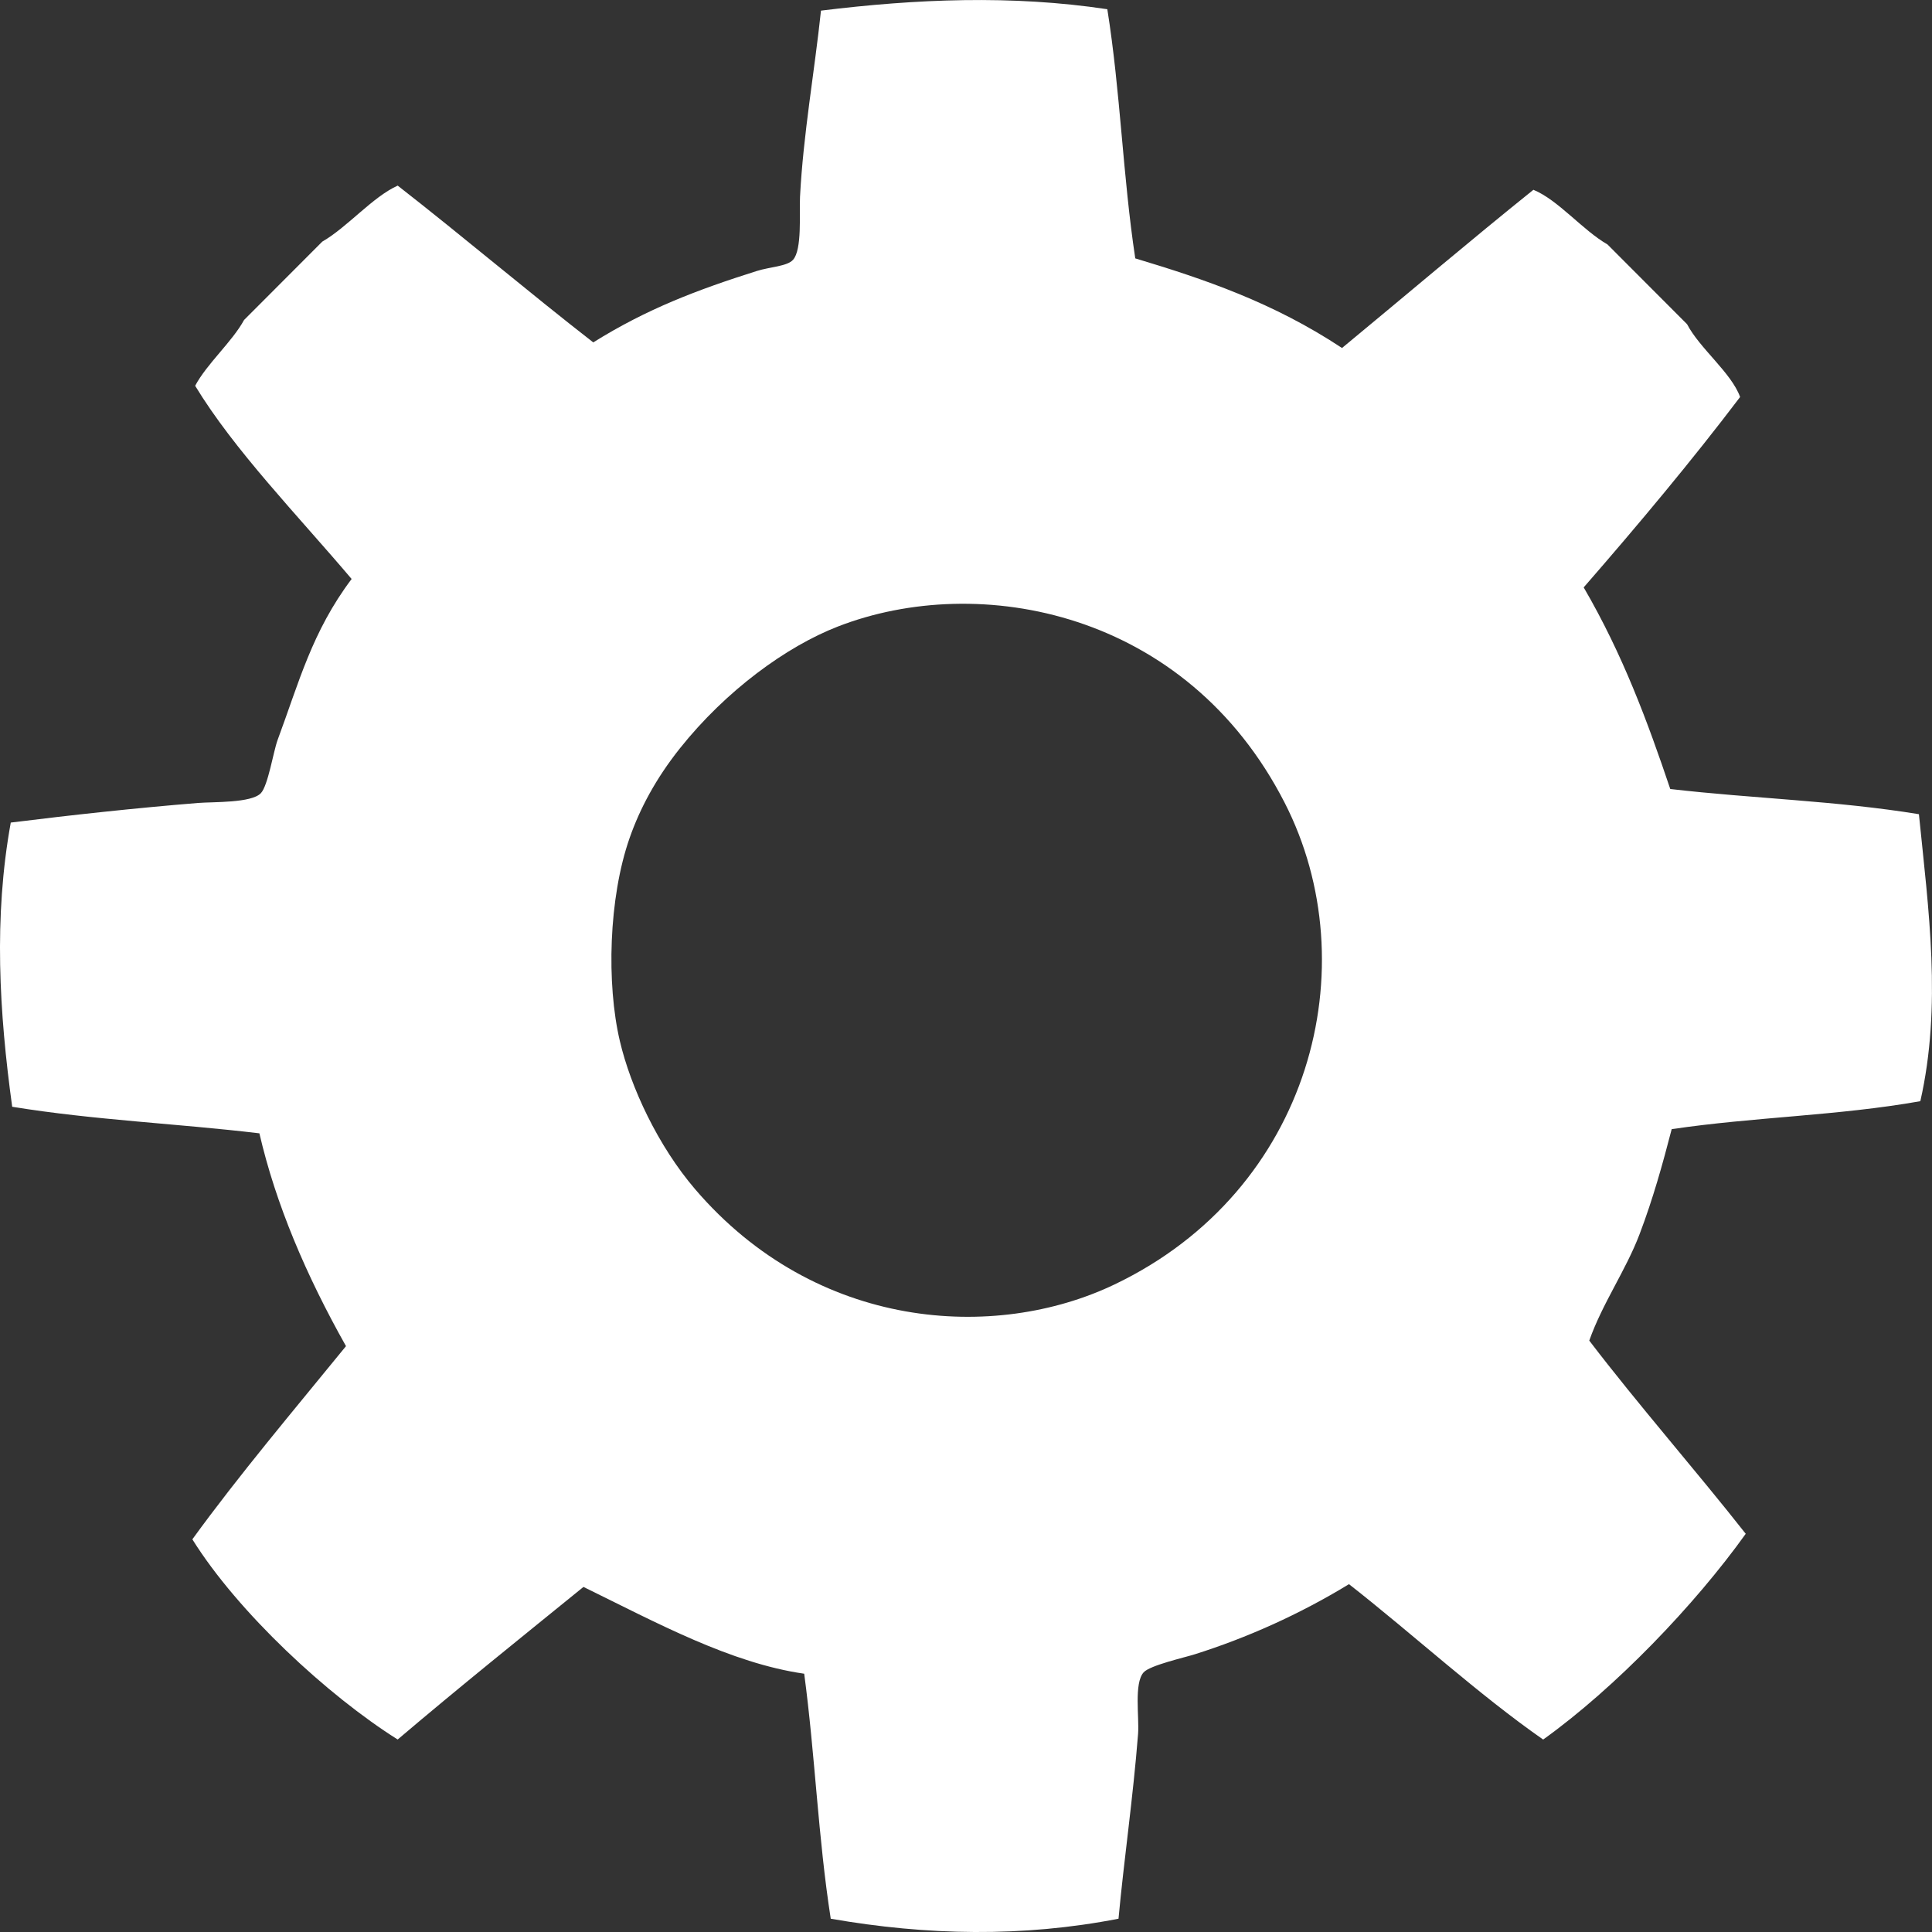 <?xml version="1.0" encoding="utf-8"?>
<!-- Generator: Adobe Illustrator 14.0.0, SVG Export Plug-In  -->
<!DOCTYPE svg PUBLIC "-//W3C//DTD SVG 1.1//EN" "http://www.w3.org/Graphics/SVG/1.1/DTD/svg11.dtd">
<svg version="1.1"
	 xmlns="http://www.w3.org/2000/svg" xmlns:xlink="http://www.w3.org/1999/xlink" xmlns:a="http://ns.adobe.com/AdobeSVGViewerExtensions/3.0/"
	 x="0px" y="0px" width="80px" height="80px" viewBox="0 0 80 80" enable-background="new 0 0 80 80" xml:space="preserve">
<rect x="0" y="0" width="80" height="80" fill="#333333" stroke="none"/>
<defs>
</defs>
<path fill-rule="evenodd" clip-rule="evenodd" fill="#FFFFFF" d="M10.106,13.25c1.079-1.081,2.159-2.163,3.239-3.245
	c1.041-0.599,2.082-1.851,3.123-2.319c2.7,2.104,5.398,4.393,8.098,6.492c2.225-1.391,4.322-2.183,6.769-2.956
	c0.553-0.175,1.258-0.191,1.503-0.464c0.381-0.421,0.256-1.928,0.289-2.608c0.132-2.578,0.605-5.217,0.868-7.71
	c3.952-0.487,7.906-0.653,11.857-0.058c0.547,3.439,0.637,6.879,1.157,10.317c2.854,0.858,5.708,1.823,8.561,3.711
	c2.642-2.182,5.283-4.429,7.925-6.551c1.021,0.417,2.044,1.677,3.065,2.261c1.1,1.102,2.198,2.202,3.298,3.304
	c0.523,1.006,1.835,2.011,2.196,3.015c-1.993,2.629-4.19,5.257-6.477,7.884c1.622,2.783,2.647,5.566,3.585,8.348
	c3.432,0.398,6.865,0.482,10.296,1.043c0.398,3.961,0.957,7.923,0.059,11.884c-3.432,0.607-6.864,0.649-10.296,1.158
	c-0.37,1.428-0.771,2.877-1.33,4.349c-0.571,1.504-1.53,2.846-2.083,4.406c2.035,2.666,4.38,5.333,6.479,8
	c-2.108,2.946-5.391,6.372-8.388,8.52c-2.68-1.867-5.36-4.334-8.04-6.434c-2.073,1.263-4.234,2.222-6.364,2.897
	c-0.437,0.14-1.875,0.46-2.14,0.755c-0.406,0.451-0.176,1.858-0.23,2.55c-0.208,2.657-0.583,5.195-0.81,7.651
	c-3.973,0.774-7.944,0.693-11.916,0c-0.526-3.381-0.646-6.763-1.099-10.145c-3.047-0.439-6.093-2.102-9.14-3.594
	c-2.564,2.082-5.129,4.14-7.693,6.318c-2.896-1.82-6.616-5.267-8.502-8.289c1.935-2.666,4.189-5.333,6.362-7.999
	c-1.654-2.938-2.906-5.874-3.586-8.812C7.33,46.52,3.917,46.384,0.505,45.829c-0.54-3.924-0.771-7.846-0.059-11.768
	c2.515-0.313,5.144-0.6,7.751-0.812c0.637-0.051,2.208,0.008,2.604-0.404c0.299-0.313,0.521-1.737,0.694-2.204
	c0.881-2.37,1.421-4.482,3.065-6.667c-2.261-2.666-4.86-5.332-6.479-7.999C8.561,15.066,9.609,14.159,10.106,13.25z M26.071,34.699
	c-0.872,2.488-0.961,6.042-0.405,8.405c0.451,1.924,1.581,4.345,3.123,6.145c5.014,5.849,12.407,6.304,17.354,3.941
	c8.168-3.901,10.501-13.201,7.057-19.941c-4.071-7.967-12.66-9.58-18.51-7.304c-2.129,0.828-4.627,2.646-6.537,5.043
	C27.158,32.238,26.496,33.483,26.071,34.699z"/>
</svg>
